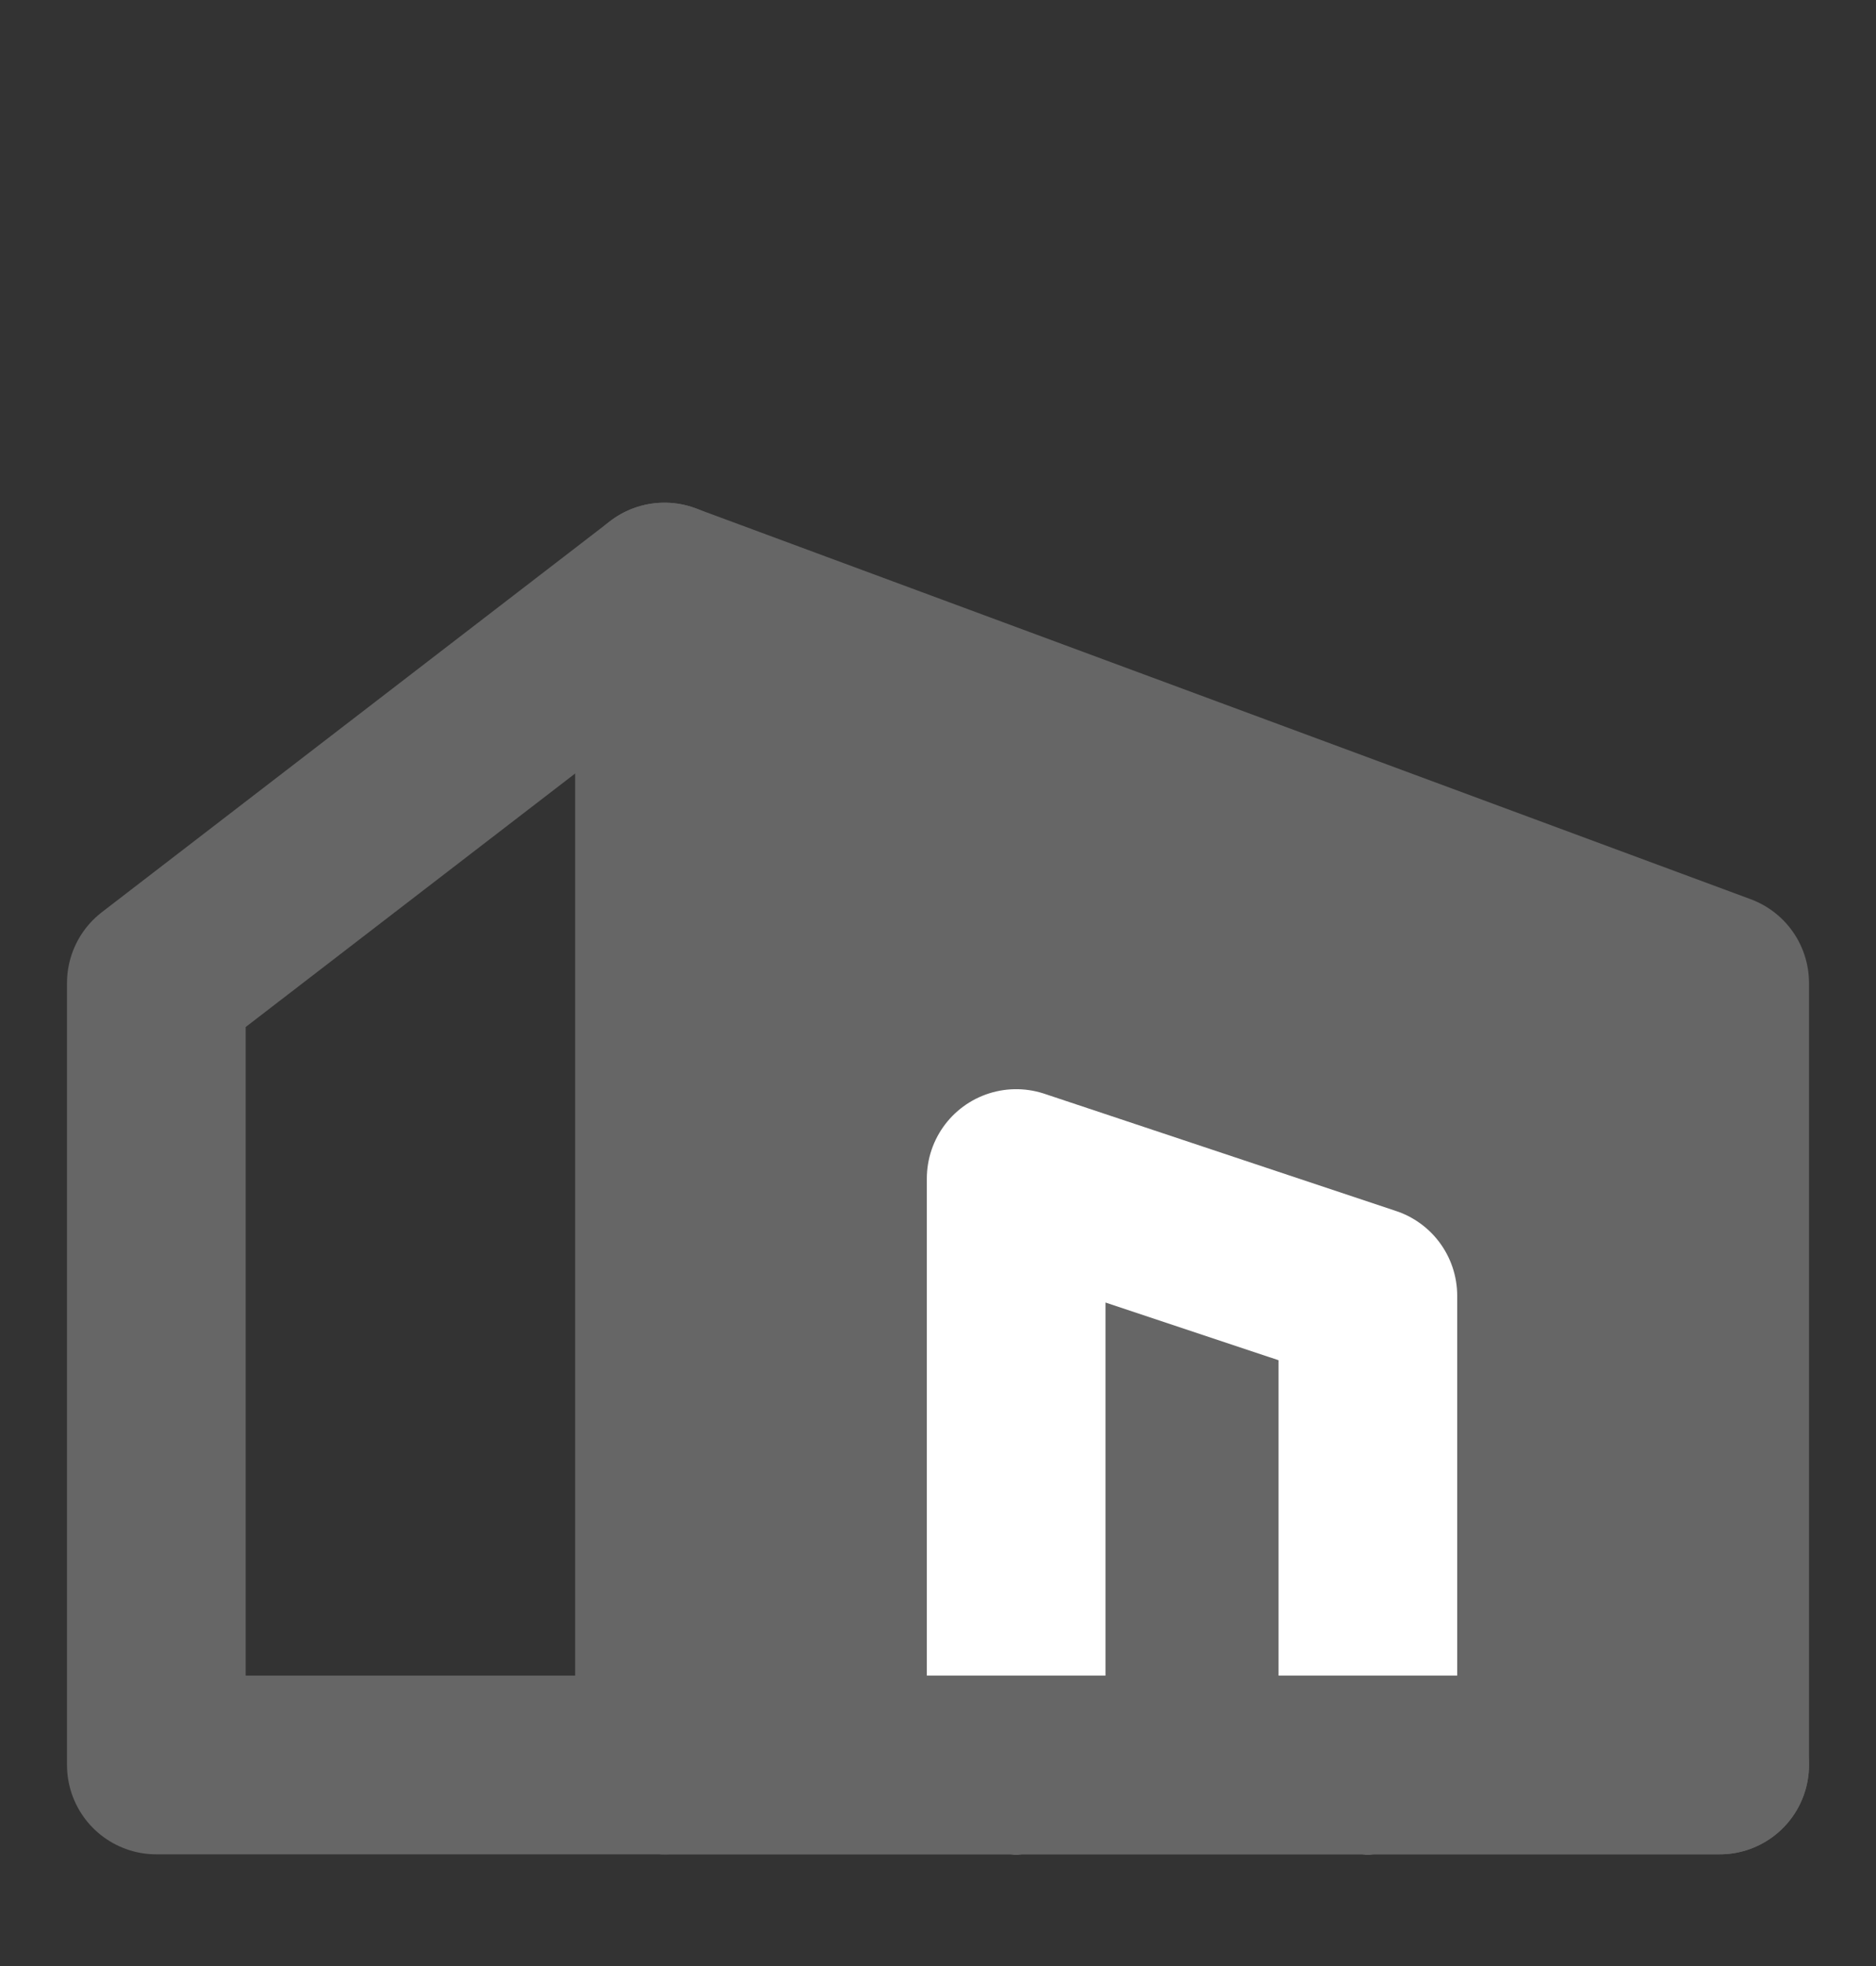 <svg width="21" height="22" viewBox="0 0 21 22" fill="none" xmlns="http://www.w3.org/2000/svg">
<rect x="0" y="0" width="21" height="22" fill="#333333" stroke="none"/>
<path fill-rule="evenodd" clip-rule="evenodd" d="M7.438 6.625L19.25 11V19.75H7.438V6.625Z" fill="#666666" stroke="#666666" stroke-width="2" stroke-linecap="round" stroke-linejoin="round"/>
<path d="M7.438 6.625L1.75 11V19.75H7.438" stroke="#666666" stroke-width="2" stroke-linecap="round" stroke-linejoin="round"/>
<path d="M15.312 19.75V14.5L11.375 13.188V19.75" stroke="white" stroke-width="2" stroke-linecap="round" stroke-linejoin="round"/>
<path d="M19.25 19.75H7.438" stroke="#666666" stroke-width="2" stroke-linecap="round" stroke-linejoin="round"/>
</svg>
